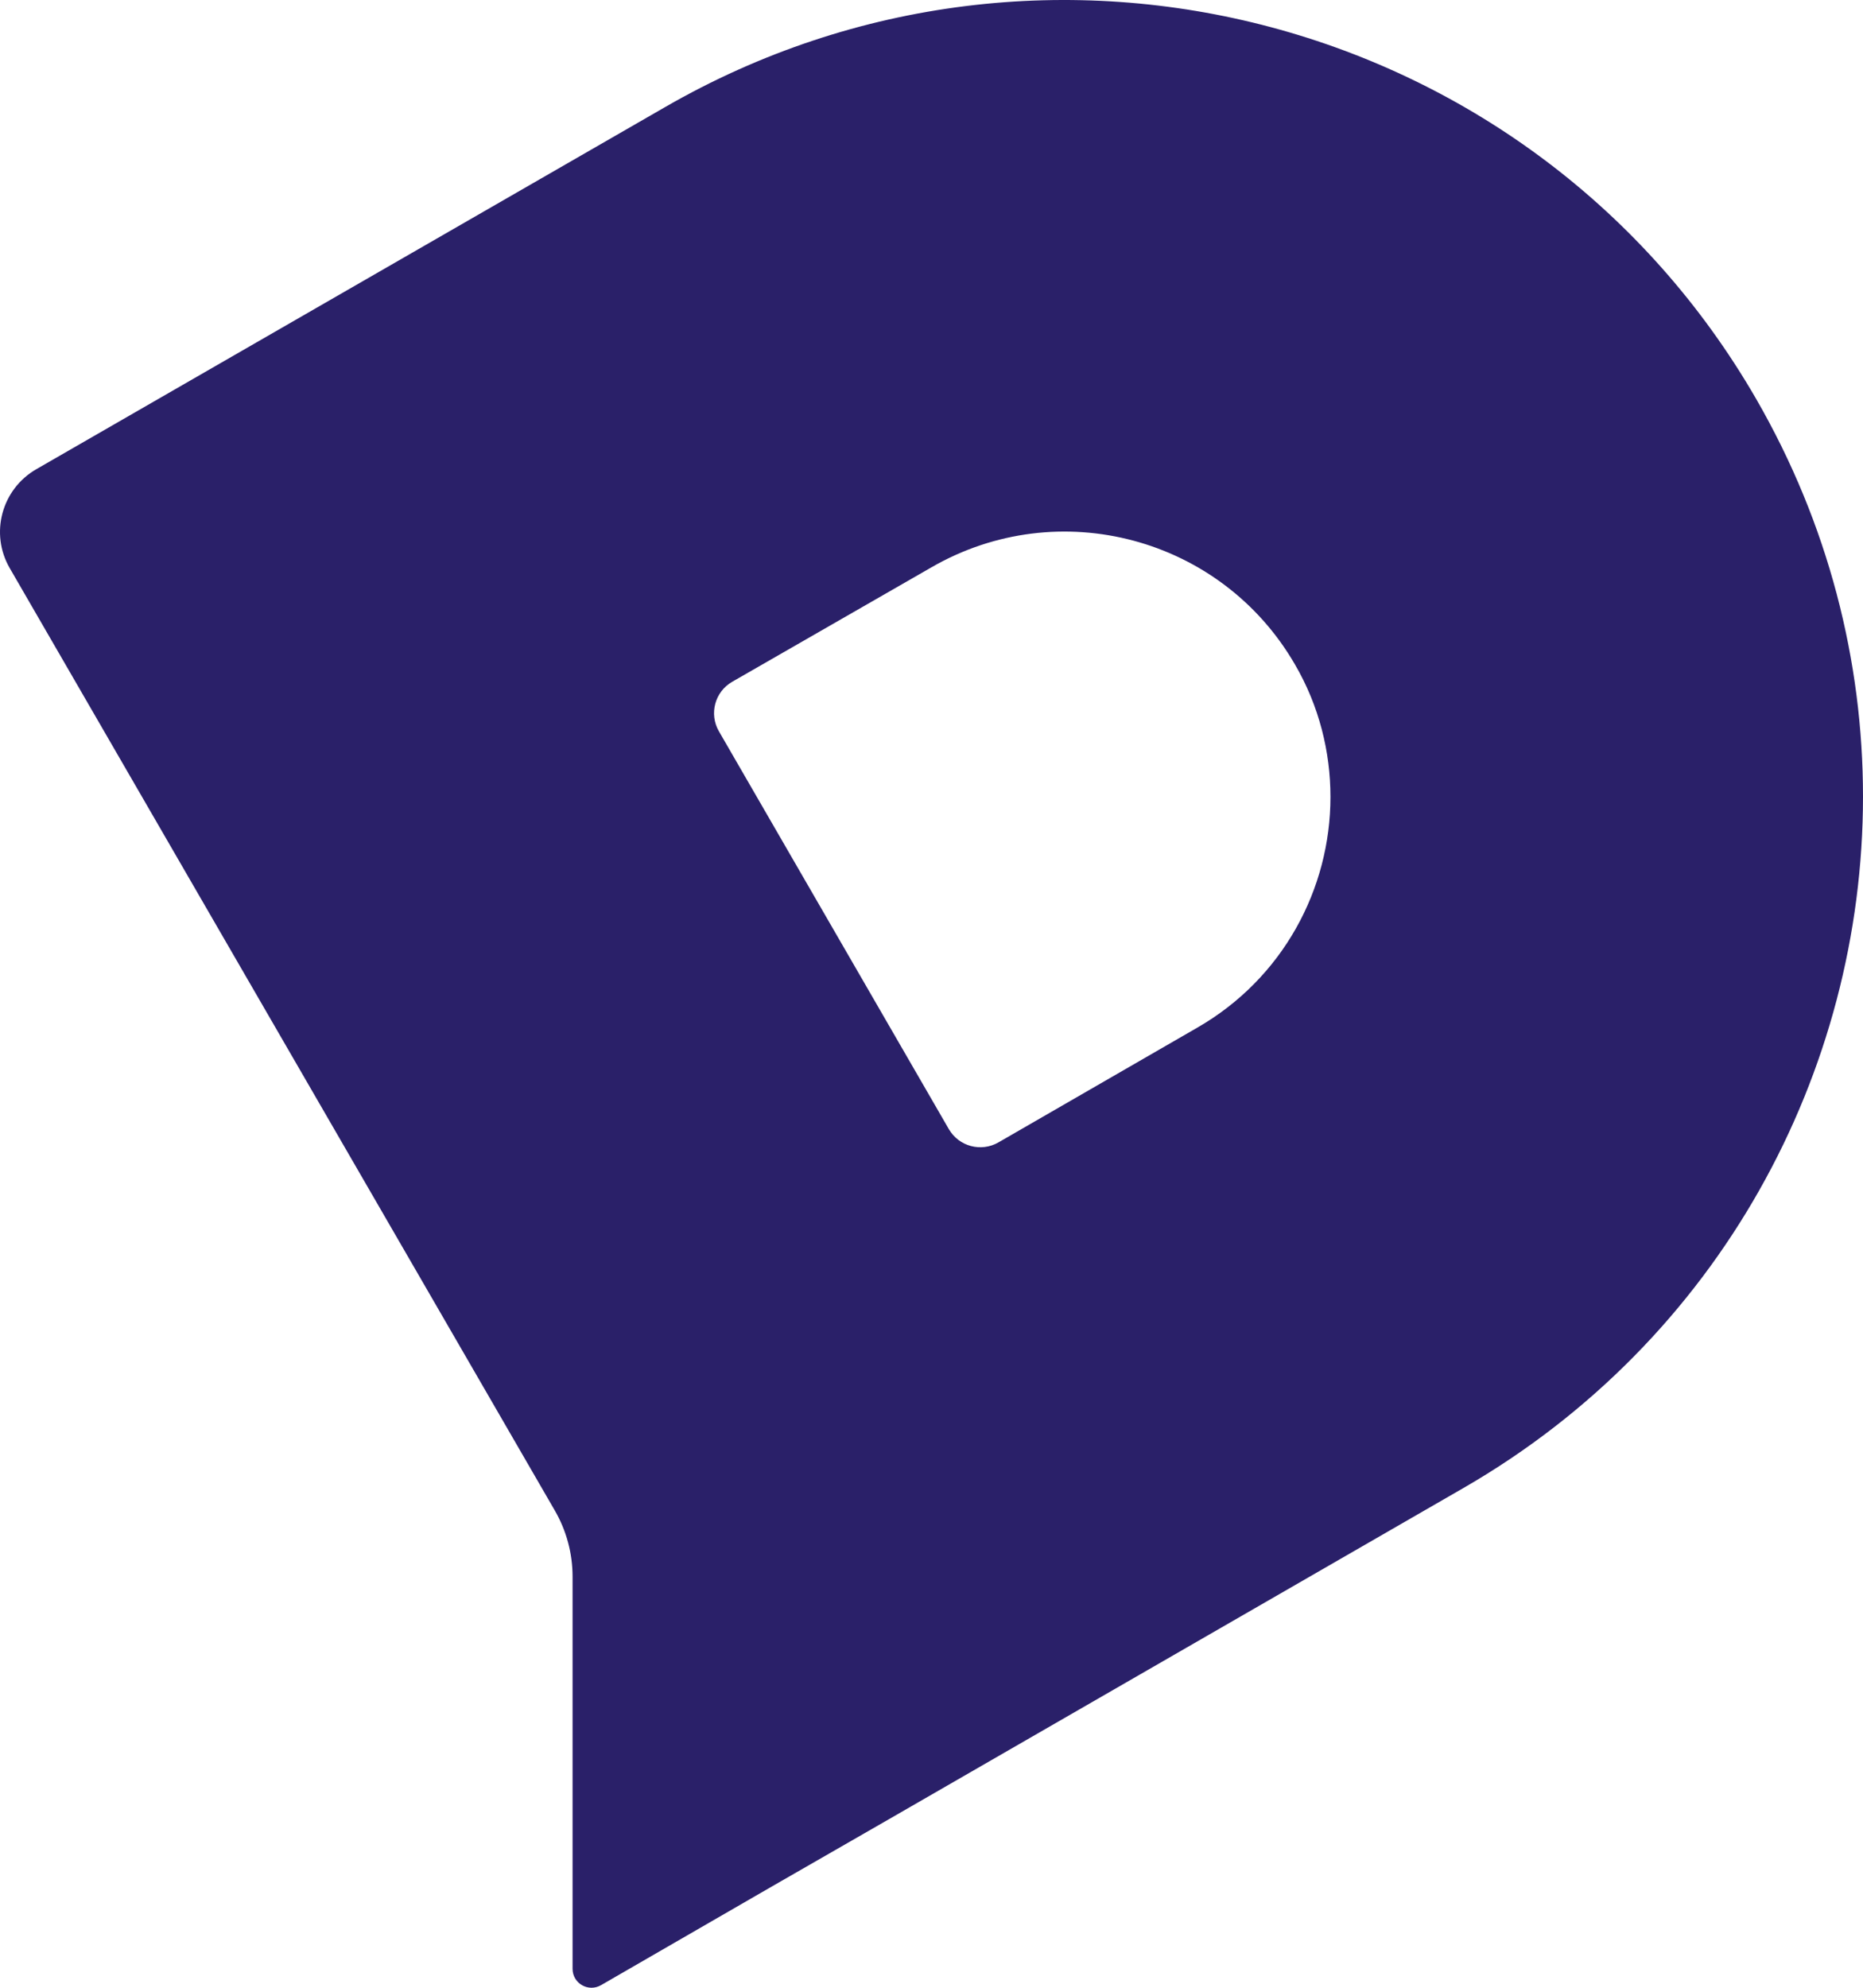 <svg xmlns="http://www.w3.org/2000/svg" fill="none" viewBox="87.5 80.5 225 240">

<path fill-rule="evenodd" clip-rule="evenodd" d="M232.105 204.576L208.084 218.433C205.985 219.64 203.309 218.922 202.095 216.832L174.324 168.795C173.115 166.7 173.833 164.024 175.932 162.817L199.992 149C215.374 140.123 234.996 145.37 243.89 160.718C246.825 165.747 248.183 171.3 248.183 176.722C248.183 187.829 242.444 198.629 232.105 204.576ZM299.572 128.623C272.935 82.579 213.968 66.838 167.836 93.424L91.887 137.15C87.695 139.564 86.253 144.916 88.676 149.096L154.505 262.876C155.911 265.307 156.651 268.062 156.651 270.86V318.212C156.651 319.974 158.557 321.071 160.086 320.188L180.76 308.251L194.915 300.118L264.261 260.152C295.191 242.312 312.5 209.95 312.5 176.678C312.5 160.325 308.334 143.796 299.572 128.623Z" fill="#2A2069"/>
<mask id="mask0_509_13386" style="mask-type:alpha" maskUnits="userSpaceOnUse" x="87" y="80" width="226" height="241">
<path fill-rule="evenodd" clip-rule="evenodd" d="M232.105 204.576L208.084 218.433C205.985 219.64 203.309 218.922 202.095 216.832L174.324 168.795C173.115 166.7 173.833 164.024 175.932 162.817L199.992 149C215.374 140.123 234.996 145.37 243.89 160.718C246.825 165.747 248.183 171.3 248.183 176.722C248.183 187.829 242.444 198.629 232.105 204.576ZM299.572 128.623C272.935 82.579 213.968 66.838 167.836 93.424L91.887 137.15C87.695 139.564 86.253 144.916 88.676 149.096L154.505 262.876C155.911 265.307 156.651 268.062 156.651 270.86V318.212C156.651 319.974 158.557 321.071 160.086 320.188L180.76 308.251L194.915 300.118L264.261 260.152C295.191 242.312 312.5 209.95 312.5 176.678C312.5 160.325 308.334 143.796 299.572 128.623Z" fill="white"/>
</mask>
<g mask="url(#mask0_509_13386)">
</g>
</svg>